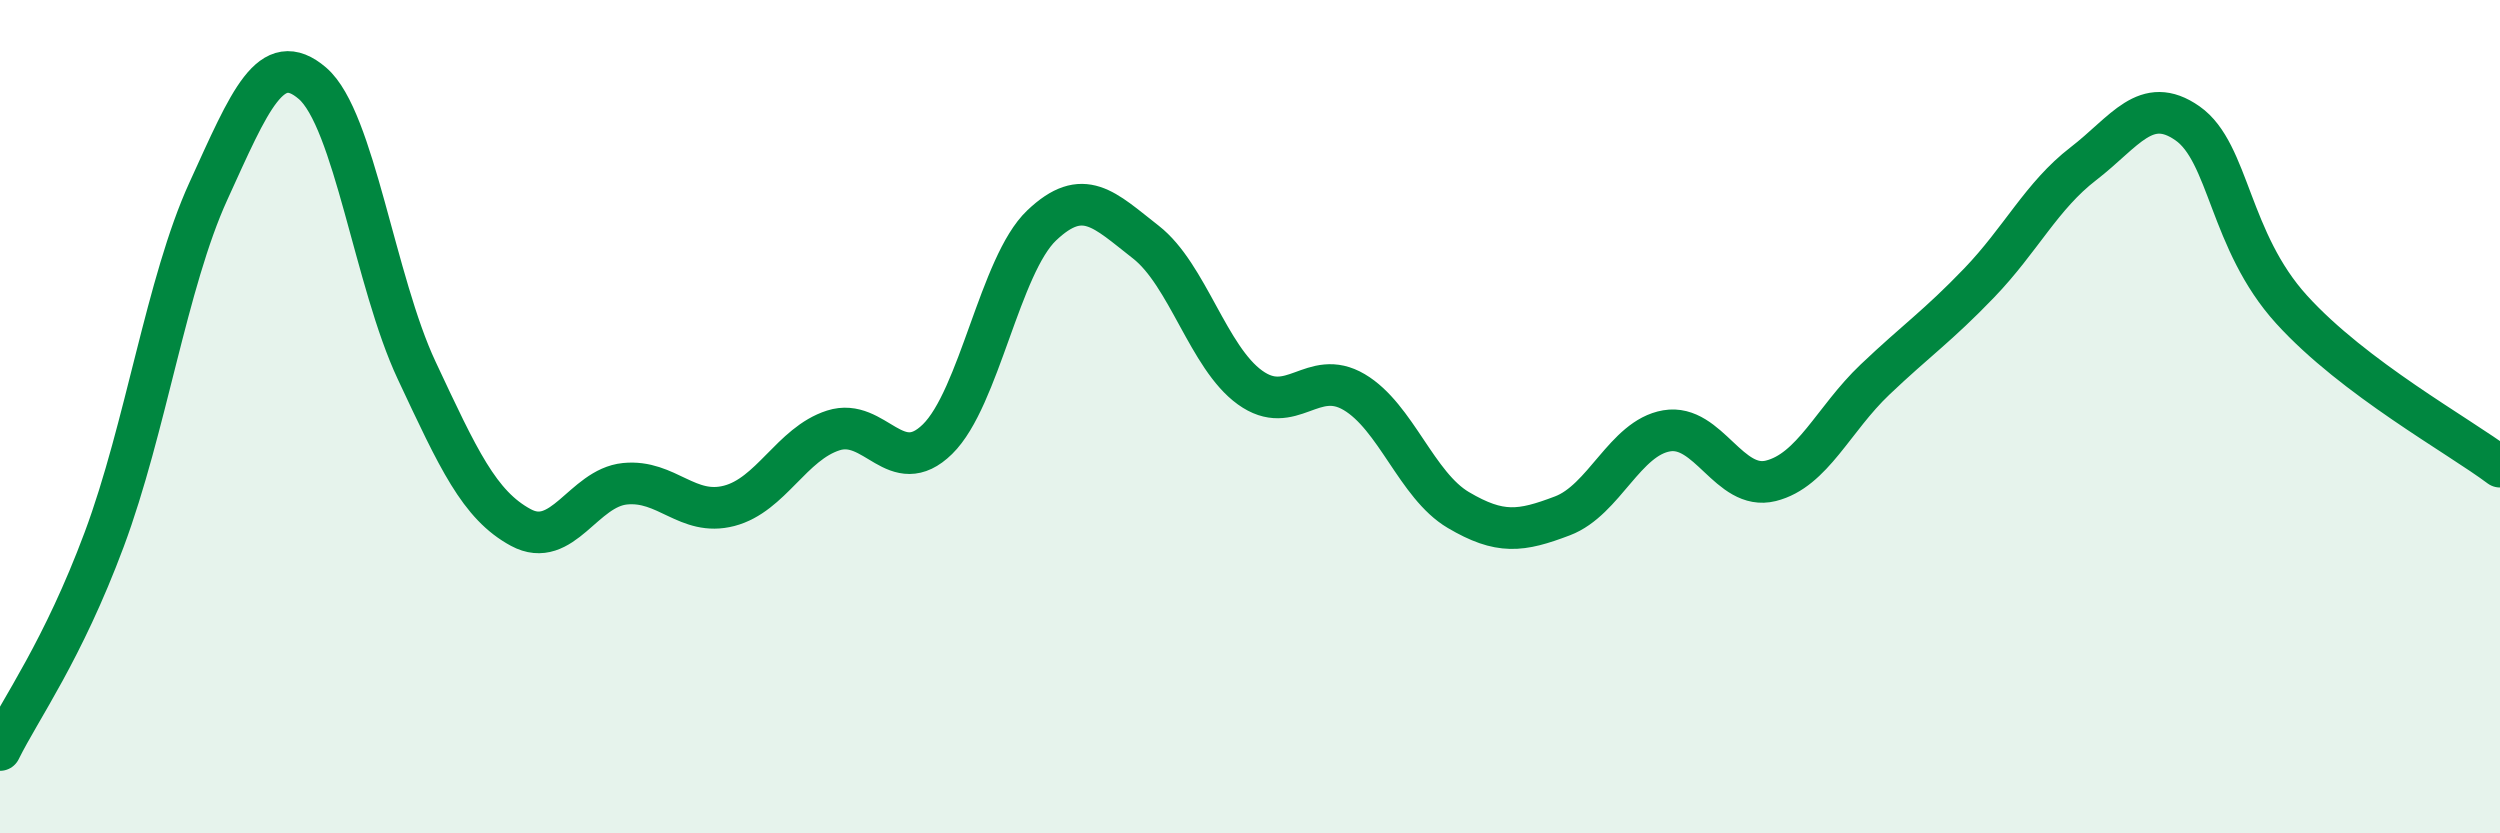 
    <svg width="60" height="20" viewBox="0 0 60 20" xmlns="http://www.w3.org/2000/svg">
      <path
        d="M 0,18 C 0.5,16.99 1.5,15.63 2.5,12.95 C 3.5,10.27 4,6.78 5,4.59 C 6,2.4 6.5,1.14 7.5,2 C 8.5,2.86 9,6.76 10,8.89 C 11,11.02 11.5,12.12 12.5,12.66 C 13.5,13.2 14,11.71 15,11.61 C 16,11.51 16.5,12.4 17.5,12.14 C 18.5,11.88 19,10.65 20,10.33 C 21,10.01 21.5,11.52 22.5,10.54 C 23.5,9.56 24,6.36 25,5.41 C 26,4.46 26.5,5.03 27.5,5.81 C 28.5,6.59 29,8.58 30,9.3 C 31,10.02 31.5,8.82 32.5,9.41 C 33.5,10 34,11.65 35,12.24 C 36,12.83 36.5,12.76 37.5,12.38 C 38.5,12 39,10.51 40,10.34 C 41,10.17 41.5,11.79 42.5,11.54 C 43.5,11.29 44,10.06 45,9.11 C 46,8.16 46.5,7.83 47.5,6.79 C 48.5,5.75 49,4.7 50,3.93 C 51,3.16 51.5,2.26 52.5,2.96 C 53.5,3.66 53.5,5.78 55,7.43 C 56.5,9.08 59,10.45 60,11.2L60 20L0 20Z"
        fill="#008740"
        opacity="0.1"
        stroke-linecap="round"
        stroke-linejoin="round"
      />
      <path
        d="M 0,18 C 0.5,16.99 1.5,15.63 2.5,12.95 C 3.5,10.27 4,6.78 5,4.59 C 6,2.4 6.5,1.14 7.5,2 C 8.5,2.86 9,6.76 10,8.89 C 11,11.02 11.5,12.12 12.5,12.66 C 13.5,13.2 14,11.71 15,11.61 C 16,11.51 16.5,12.4 17.5,12.14 C 18.5,11.88 19,10.65 20,10.33 C 21,10.01 21.5,11.52 22.5,10.54 C 23.5,9.56 24,6.36 25,5.41 C 26,4.46 26.5,5.03 27.5,5.81 C 28.5,6.59 29,8.58 30,9.3 C 31,10.02 31.5,8.82 32.5,9.41 C 33.5,10 34,11.65 35,12.24 C 36,12.83 36.5,12.76 37.5,12.38 C 38.5,12 39,10.51 40,10.34 C 41,10.17 41.5,11.79 42.5,11.54 C 43.5,11.29 44,10.06 45,9.11 C 46,8.16 46.5,7.83 47.5,6.79 C 48.5,5.75 49,4.7 50,3.93 C 51,3.16 51.5,2.26 52.5,2.96 C 53.5,3.66 53.5,5.78 55,7.43 C 56.5,9.08 59,10.45 60,11.2"
        stroke="#008740"
        stroke-width="1"
        fill="none"
        stroke-linecap="round"
        stroke-linejoin="round"
      />
    </svg>
  